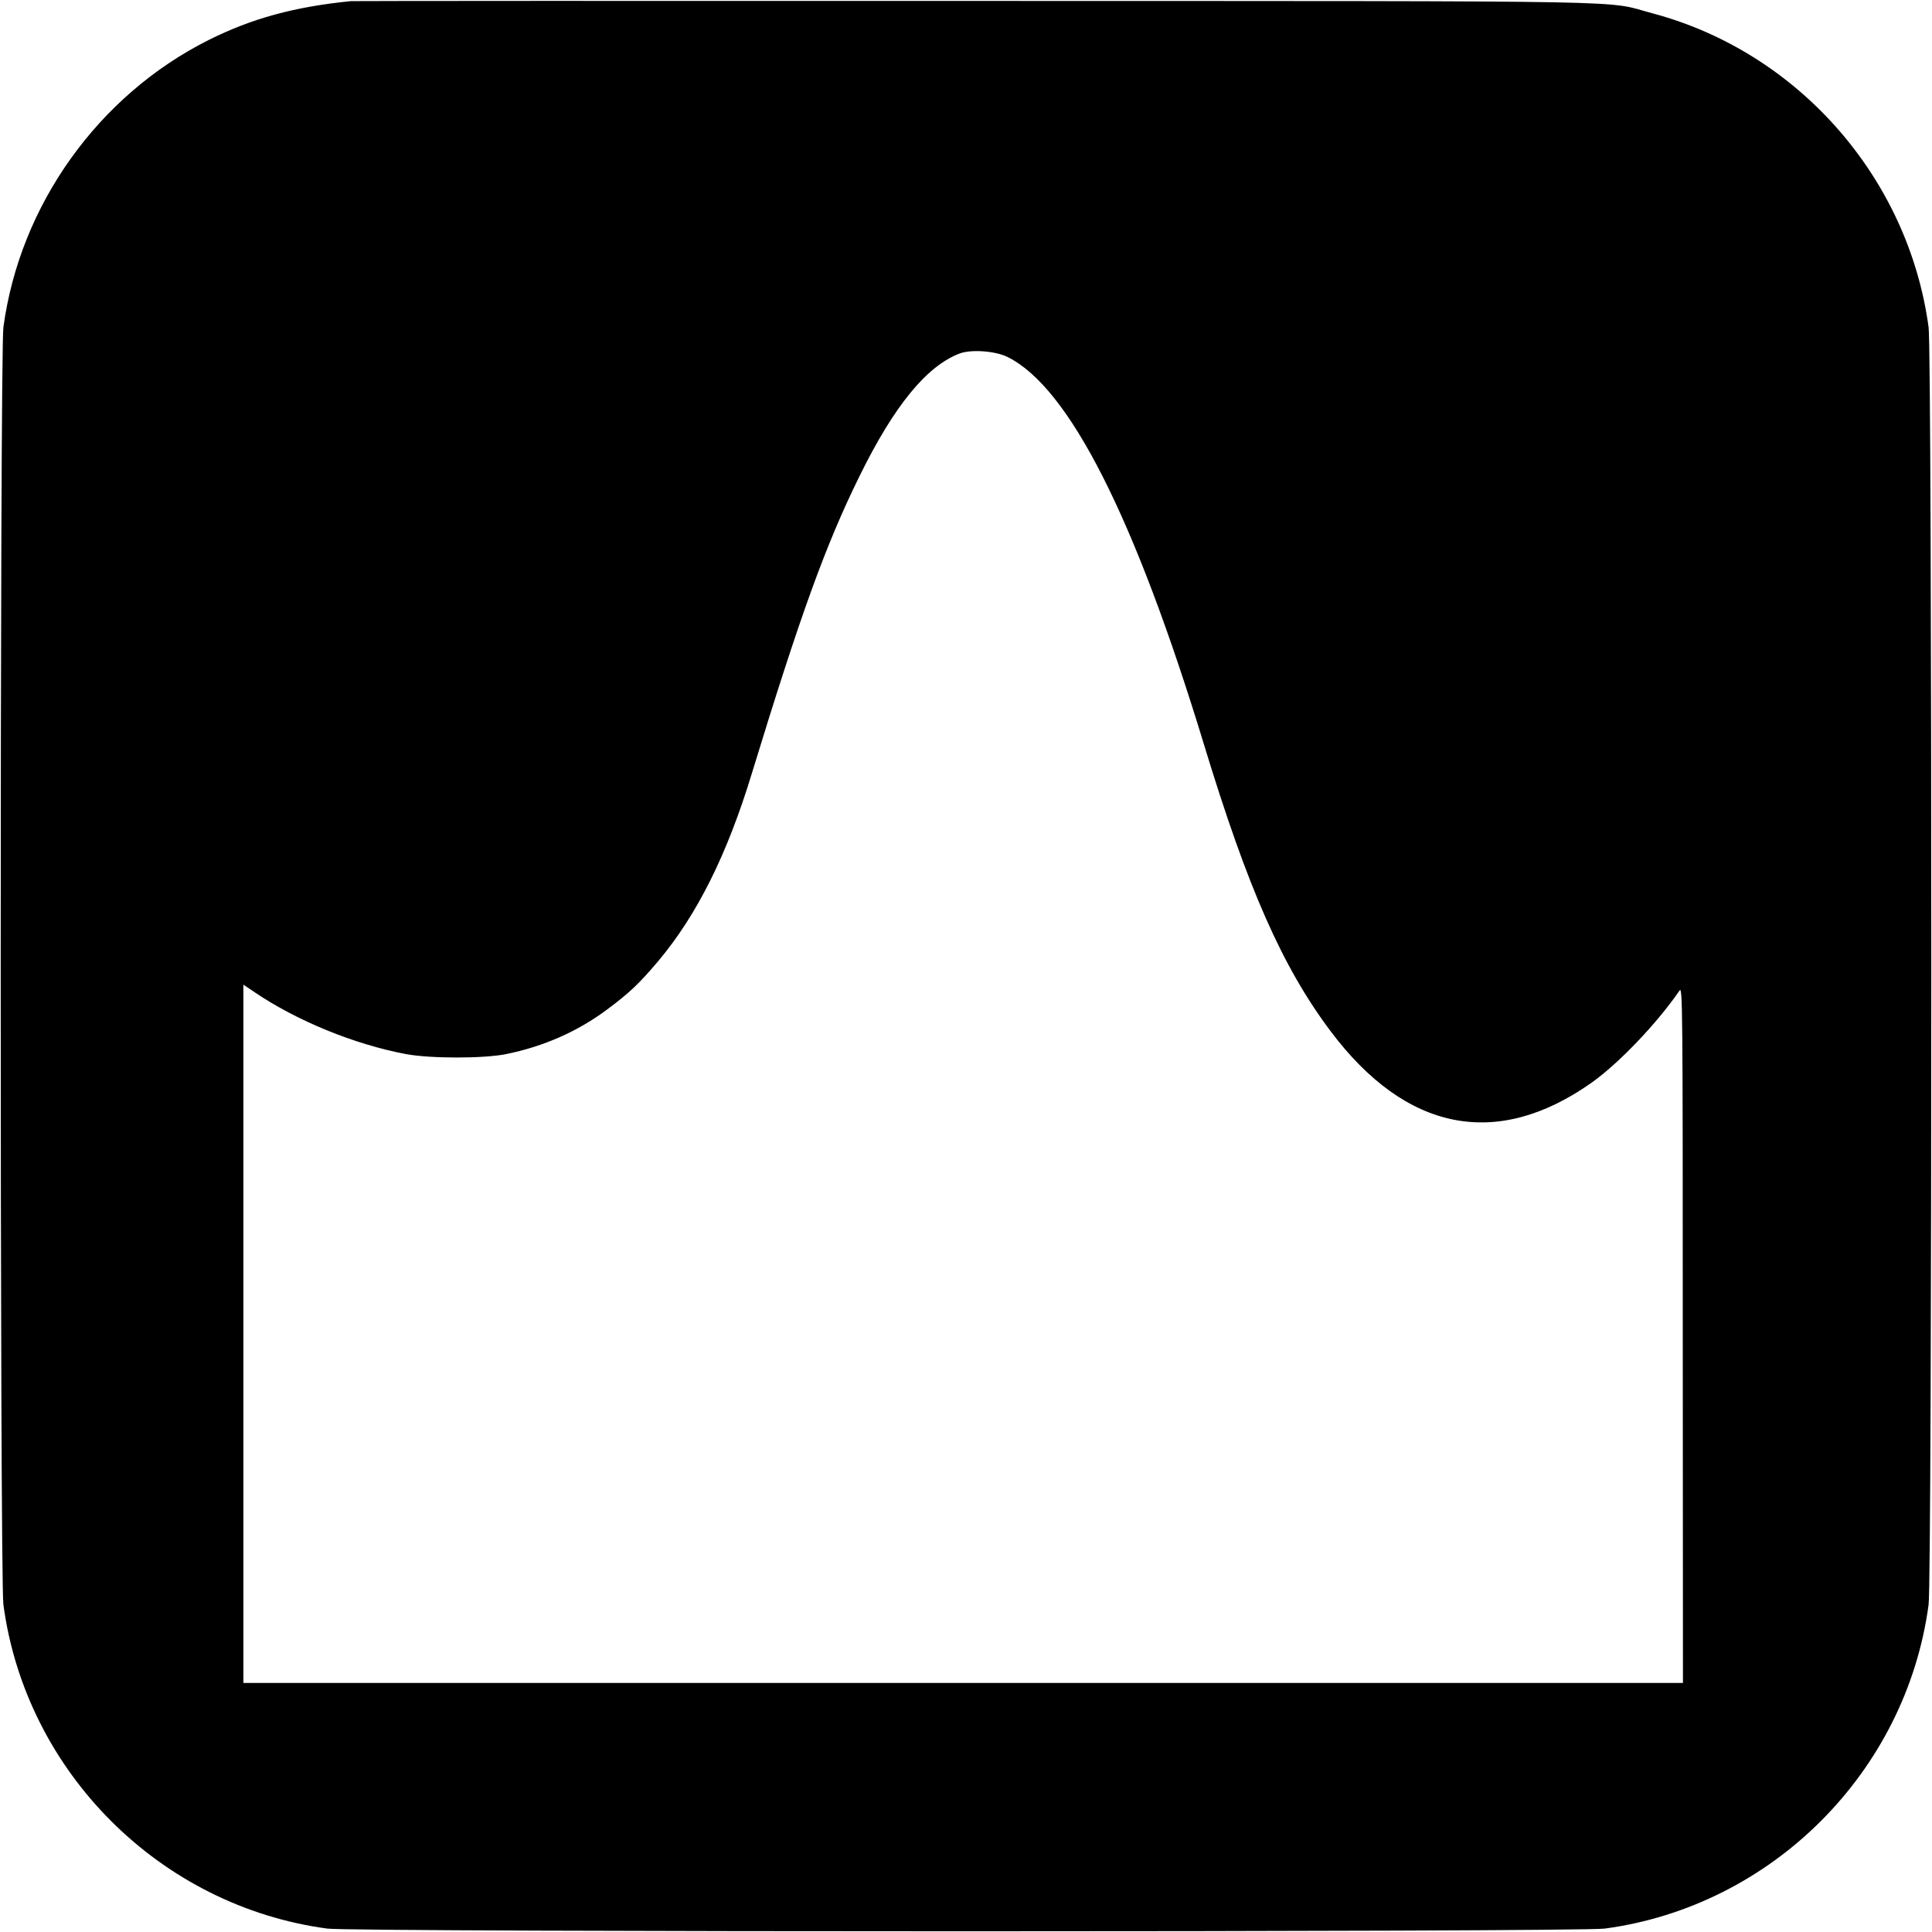 <?xml version="1.0" standalone="no"?>
<!DOCTYPE svg PUBLIC "-//W3C//DTD SVG 20010904//EN"
 "http://www.w3.org/TR/2001/REC-SVG-20010904/DTD/svg10.dtd">
<svg version="1.0" xmlns="http://www.w3.org/2000/svg"
 width="1024pt" height="1024pt" viewBox="0 0 1024 1024"
 preserveAspectRatio="xMidYMid meet">
<g transform="translate(0,1024) scale(0.1,-0.1)"
fill="#000000" stroke="none">
<path d="M1860 10234 c-299 -30 -524 -91 -754 -206 -585 -293 -1001 -875
-1088 -1523 -19 -148 -19 -6622 0 -6770 119 -887 830 -1598 1717 -1717 148
-19 6622 -19 6770 0 887 119 1598 830 1717 1717 19 148 19 6622 0 6770 -107
793 -691 1458 -1462 1664 -264 70 52 65 -3585 66 -1804 1 -3296 0 -3315 -1z
m3480 -1886 c326 -161 674 -848 1041 -2053 233 -766 416 -1180 671 -1520 400
-533 881 -628 1383 -274 145 103 345 312 467 489 16 24 17 -82 17 -1822 l1
-1848 -3815 0 -3815 0 0 1850 0 1851 58 -39 c226 -153 529 -277 804 -329 130
-24 411 -24 530 0 199 40 382 121 538 238 117 87 170 138 268 254 206 245 366
565 497 996 255 834 391 1211 570 1574 184 375 357 586 533 652 62 22 187 13
252 -19z"/>
</g>
</svg>
